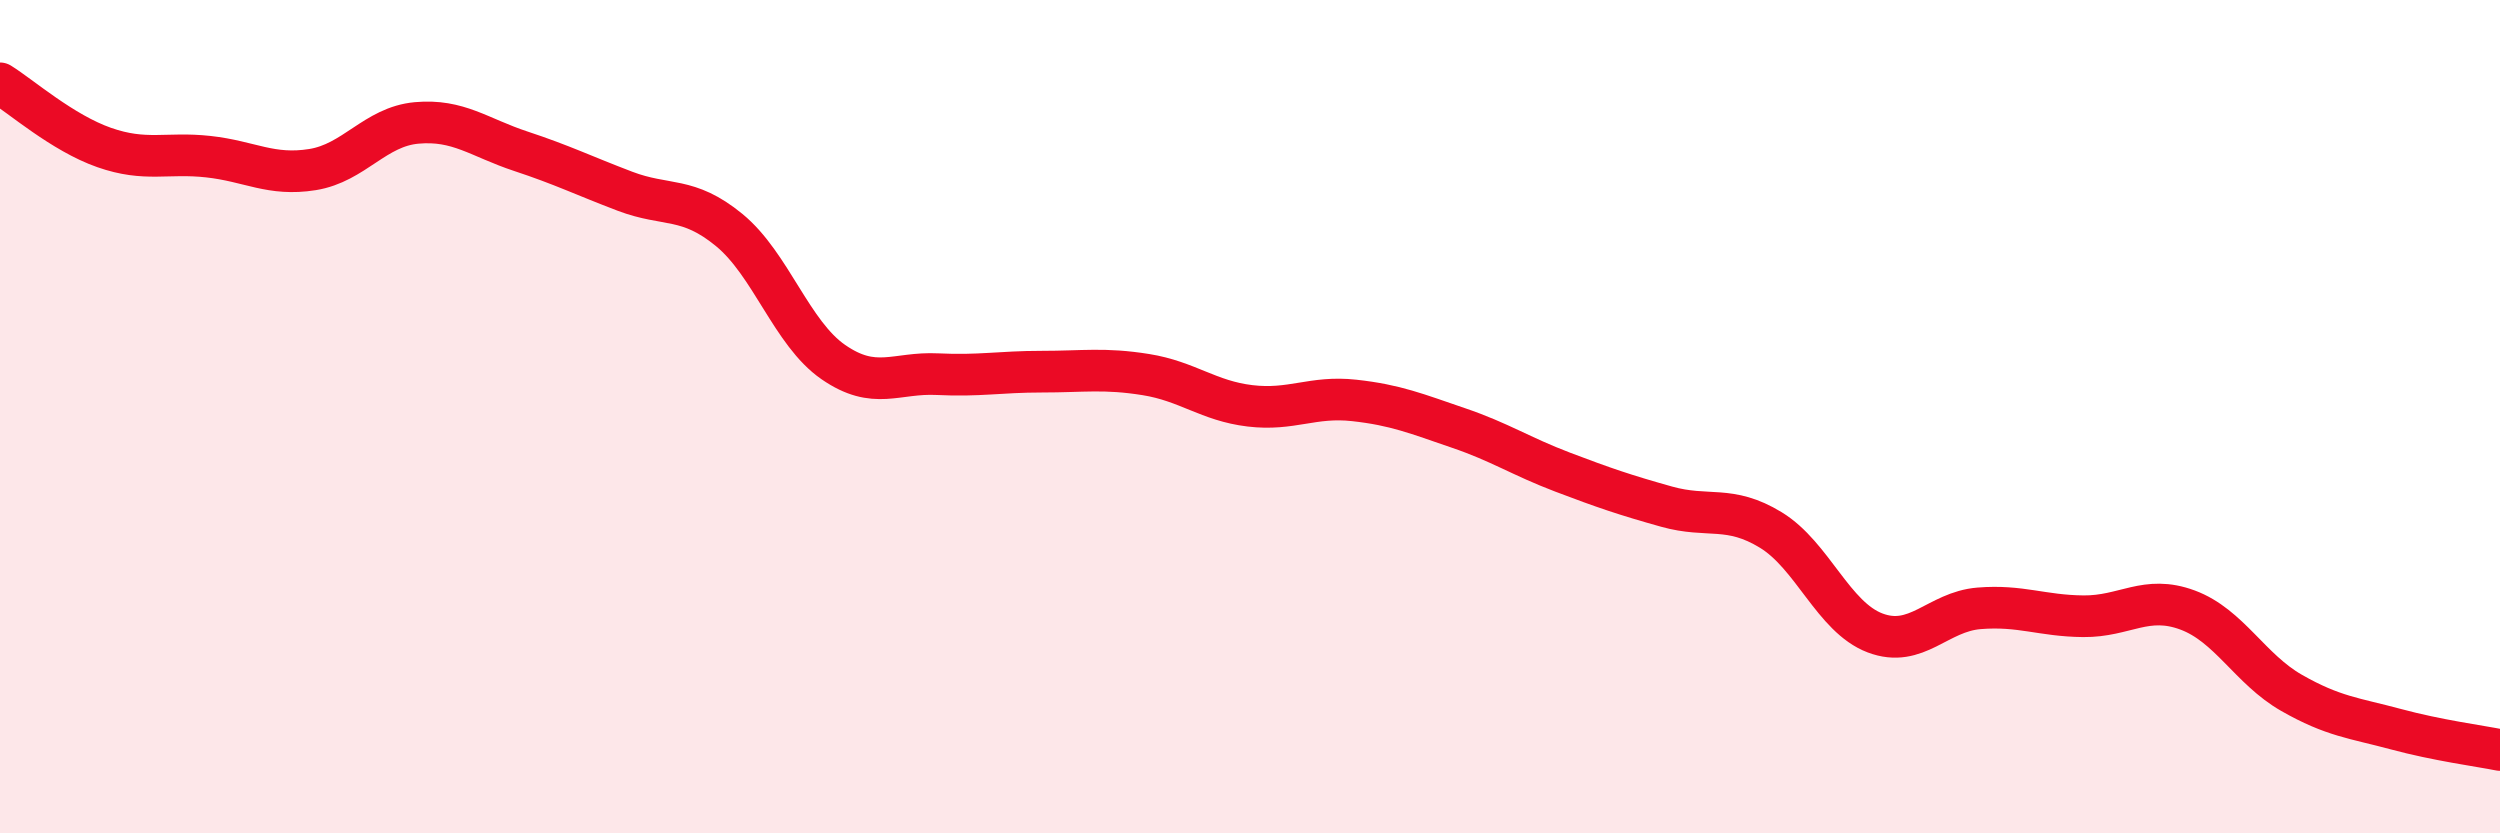 
    <svg width="60" height="20" viewBox="0 0 60 20" xmlns="http://www.w3.org/2000/svg">
      <path
        d="M 0,2 C 0.5,2.31 1.5,3.19 2.5,3.54 C 3.5,3.89 4,3.65 5,3.76 C 6,3.87 6.5,4.23 7.5,4.07 C 8.5,3.91 9,3.04 10,2.95 C 11,2.86 11.5,3.3 12.5,3.63 C 13.5,3.96 14,4.21 15,4.59 C 16,4.97 16.5,4.7 17.5,5.52 C 18.5,6.34 19,8 20,8.69 C 21,9.38 21.5,8.93 22.5,8.98 C 23.5,9.03 24,8.92 25,8.92 C 26,8.92 26.5,8.83 27.5,8.99 C 28.5,9.15 29,9.62 30,9.74 C 31,9.86 31.5,9.5 32.5,9.61 C 33.5,9.72 34,9.93 35,10.27 C 36,10.61 36.5,10.95 37.5,11.33 C 38.5,11.71 39,11.88 40,12.16 C 41,12.44 41.5,12.11 42.5,12.72 C 43.5,13.33 44,14.81 45,15.19 C 46,15.57 46.5,14.68 47.5,14.6 C 48.5,14.52 49,14.78 50,14.79 C 51,14.8 51.5,14.27 52.5,14.64 C 53.5,15.01 54,16.06 55,16.63 C 56,17.2 56.5,17.23 57.5,17.5 C 58.5,17.77 59.5,17.9 60,18L60 20L0 20Z"
        fill="#EB0A25"
        opacity="0.1"
        stroke-linecap="round"
        stroke-linejoin="round"
      />
      <path
        d="M 0,2 C 0.5,2.31 1.5,3.19 2.5,3.54 C 3.5,3.89 4,3.65 5,3.76 C 6,3.87 6.5,4.23 7.5,4.07 C 8.5,3.91 9,3.04 10,2.95 C 11,2.86 11.5,3.3 12.5,3.63 C 13.5,3.96 14,4.21 15,4.59 C 16,4.97 16.5,4.7 17.5,5.52 C 18.5,6.34 19,8 20,8.69 C 21,9.38 21.5,8.93 22.5,8.98 C 23.5,9.03 24,8.92 25,8.92 C 26,8.92 26.5,8.83 27.5,8.99 C 28.5,9.15 29,9.62 30,9.74 C 31,9.86 31.5,9.5 32.5,9.61 C 33.5,9.72 34,9.93 35,10.27 C 36,10.61 36.5,10.95 37.5,11.33 C 38.5,11.71 39,11.88 40,12.16 C 41,12.44 41.5,12.11 42.5,12.72 C 43.5,13.33 44,14.81 45,15.19 C 46,15.57 46.5,14.68 47.5,14.6 C 48.5,14.52 49,14.78 50,14.79 C 51,14.8 51.5,14.27 52.5,14.64 C 53.5,15.01 54,16.06 55,16.63 C 56,17.2 56.5,17.23 57.5,17.5 C 58.5,17.77 59.5,17.9 60,18"
        stroke="#EB0A25"
        stroke-width="1"
        fill="none"
        stroke-linecap="round"
        stroke-linejoin="round"
      />
    </svg>
  